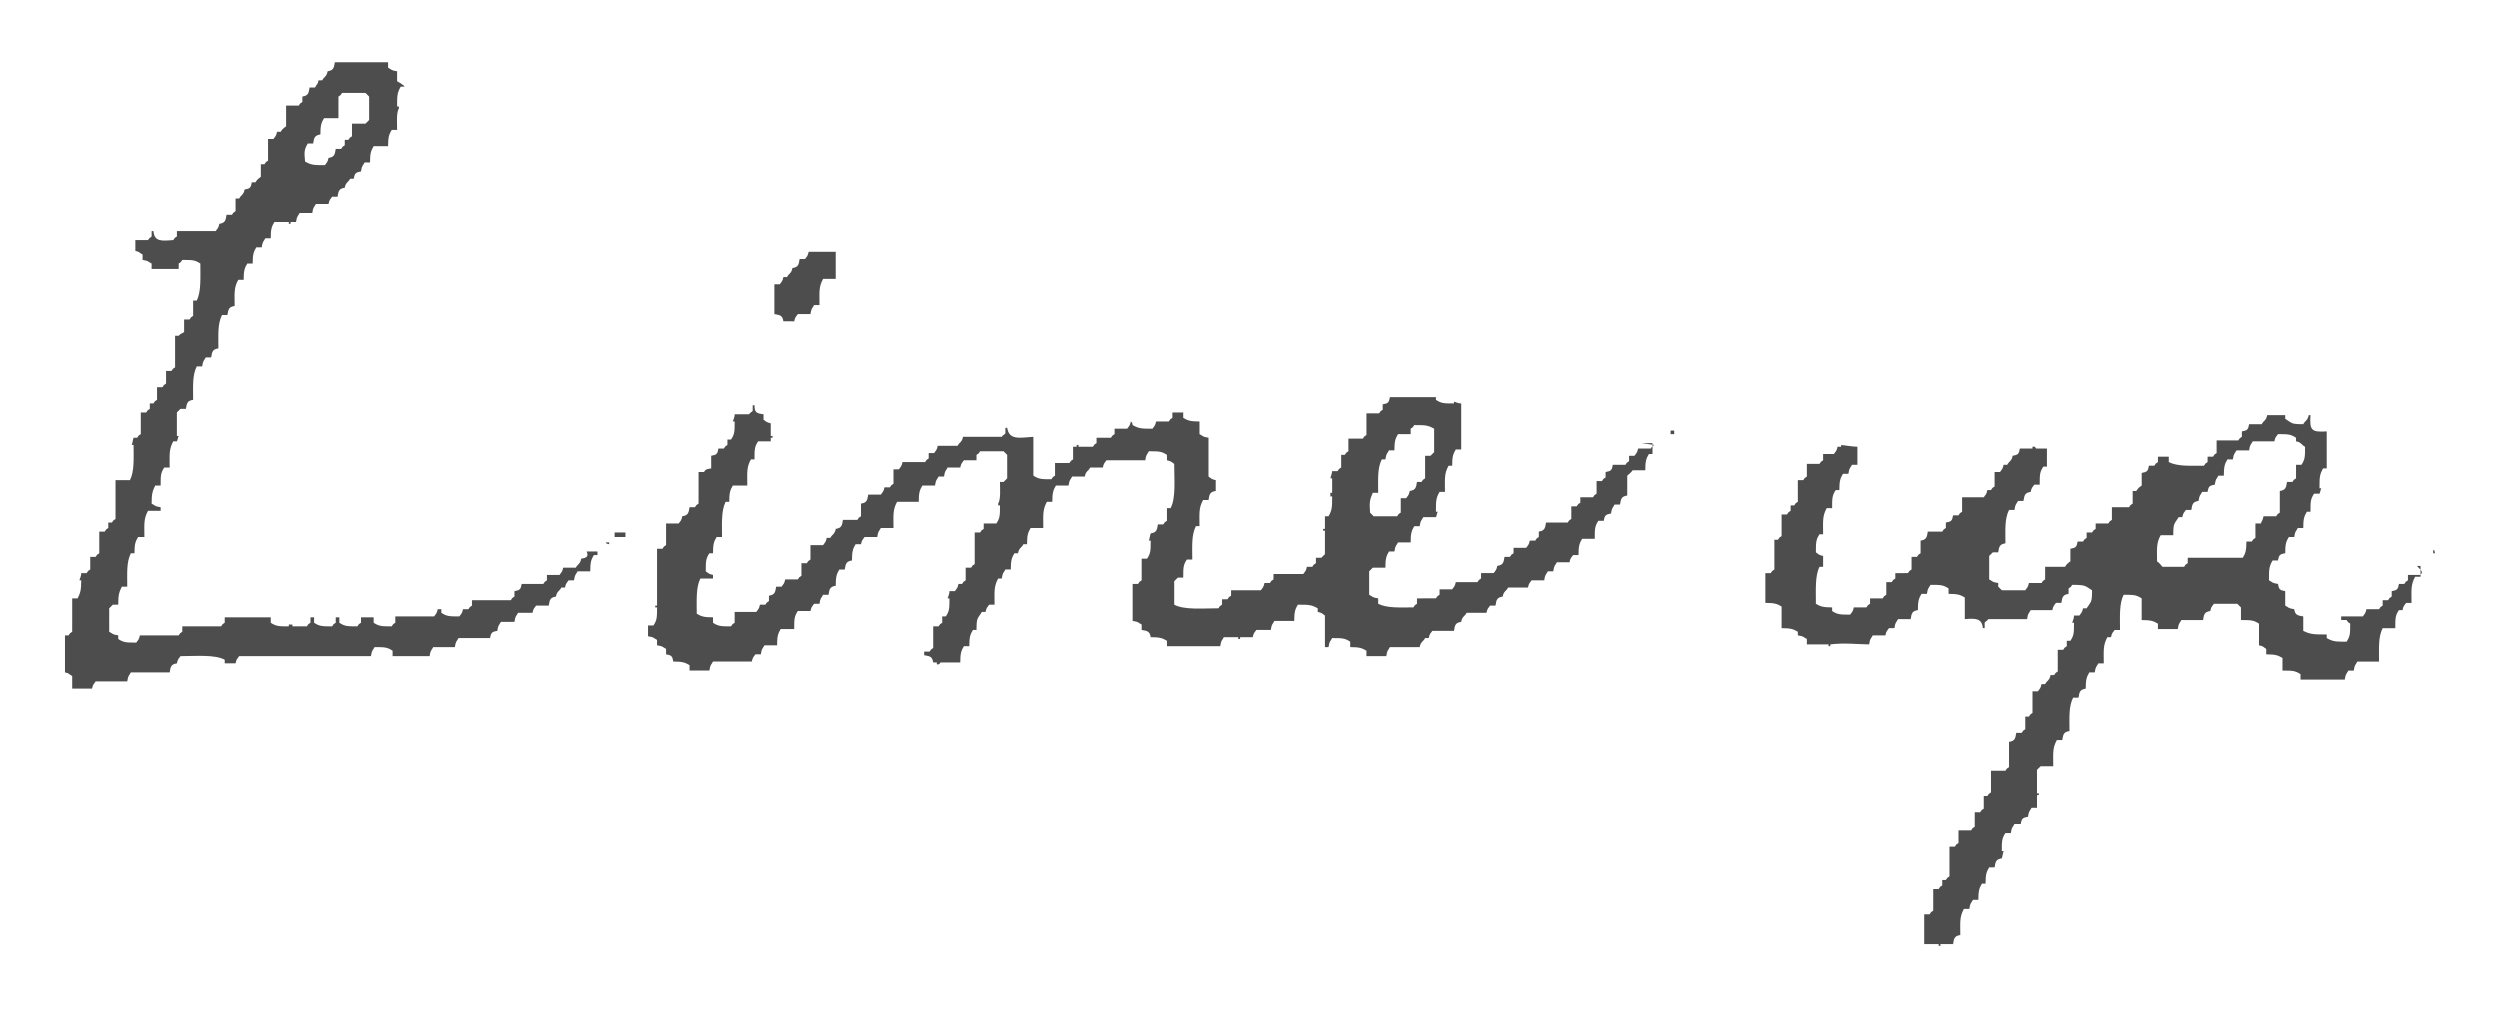 <svg xmlns="http://www.w3.org/2000/svg" viewBox="0 0 277 112"><path d="M64.4 61.9c-.1.6-.4.6-.6 1h-1.4c-.1.5-.2.5-.4.8h-1.4v.6c-.3.2-.2.1-.4.4h-2.4c-.1.6-.2.7-.8.8v.6c-.3.2-.2.1-.4.4h-4.3v.6c-.3.2-.2.1-.4.4h-.6c-.1.5-.2.5-.4.8-1.1 0-1.4 0-2-.4v-.4h-.4c-.1.5-.2.5-.4.8h-4.3v.7c-.3.2-.2.1-.4.4-1.1 0-1.4 0-2-.4v-.6H40v.6c-.3.2-.2.1-.4.4-1.1 0-1.4 0-2-.4v-.6h-.4v.6c-.3.2-.2.1-.4.4-1.1 0-1.4 0-2-.4v-.6h-.4v.6c-.3.2-.2.1-.4.4h-1.6v-.2H32v.2c-1.1 0-1.4 0-2-.4v-.6h-5.1v.6c-.3.2-.2.1-.4.4h-4.3v.6c-.3.2-.2.1-.4.4h-4.3c-.1.5-.2.5-.4.8-1.1 0-1.4 0-2-.4v-.4c-.7-.1-.6-.2-1-.4v-2.6l.4-.4h.6c0-1.1.1-1.4.4-2h.6c0-1.5-.1-2.7.4-3.7h.4c0-1 .1-1.3.4-1.8h.7c0-1.4-.1-2 .4-2.9h1.4v-.4c-.7-.1-.6-.2-1-.4 0-1.1.1-1.4.4-2h.6c0-1.1 0-1.4.4-2h.6c0-1.4-.1-2 .4-2.9h.4c.1-.2.1-.4.2-.6h-.2v-2.6l.4-.4h.6c.1-.7.2-.9.8-1 0-1.5-.1-2.7.4-3.7h.6c.1-.7.2-.6.4-1h.6c.1-.7.2-.9.8-1 0-1.5-.1-2.7.4-3.7h.6c.1-.7.2-.9.8-1 0-1.4-.1-2 .4-2.9h.6c0-1 .1-1.3.4-1.8h.6c0-1 .1-1.3.4-1.8h.6c.1-.7.2-.6.4-1h.6c0-1 .1-1.3.4-1.8H32v.2h.2v-.2h.6c.1-.7.2-.6.4-1h1.4c.1-.7.2-.6.4-1h1.4c.1-.5.2-.5.4-.8h.6c.1-.7.2-.9.8-1 .1-.6.4-.6.6-1h.4c.1-.6.2-.7.8-.8.1-.7.2-.6.4-1h.6c0-1 .1-1.3.4-1.8H43c0-1 .1-1.3.4-1.8h.6c0-.8-.1-1.9.2-2.4v-.2H44c0-1.2 0-1.5.4-2.2h.4c.1-.1-.8-.6-.8-.6V7.9c-.7-.1-.6-.2-1-.4v-.6h-5.9c-.1.7-.2.9-.8 1-.1.6-.4.6-.6 1h-.4c-.1.5-.2.4-.4.8h-.6c-.1.7-.2.9-.8 1v.6c-.3.2-.2.1-.4.4h-1.4V14c-.3.2-.4.3-.6.6h-.4c-.1.5-.2.5-.4.8h-.6v2.4c-.3.2-.2.1-.4.4h-.4v1.4c-.3.2-.4.3-.6.6h-.4c-.1.6-.2.7-.8.8-.1.6-.4.6-.6 1h-.4v1.4c-.3.2-.2.1-.4.4h-.6c-.1.7-.2.9-.8 1-.1.5-.2.5-.4.8h-4.3v.6c-.3.2-.2.1-.4.4-1.3.1-2.1.2-2.2-1h-.2v.6c-.1.1-.3.2-.4.4H15v1.2c.5.1.4.2.8.4v.6c.7.1.6.2 1 .4v.6h3v-.6c.3-.2.2-.1.4-.4 1.1 0 1.4 0 2 .4 0 1.6.1 3.1-.4 4.1h-.4V35c-.3.2-.2.1-.4.4h-.6v1.4c-.4.2-.4.2-.6.4h-.4v3.5c-.3.2-.2.1-.4.4h-.6v1.4c-.3.2-.2.1-.4.4h-.6v1.4c-.3.2-.2.1-.4.4h-.4v.6c-.3.2-.2.1-.4.4h-.6v2.4c-.3.2-.2.1-.4.4h-.4c-.1.3-.1.5-.2.8h.2c0 1.5.1 2.9-.4 3.9h-1.6v4.3c-.3.2-.2.1-.4.4H12v.6c-.3.2-.2.1-.4.4H11v2.4c-.3.2-.2.1-.4.4H10v1.4c-.3.2-.2.1-.4.4H9c0 .4-.2.7-.2.8H9c0 1.1-.1 1.4-.4 2H8V70c-.3.2-.2.1-.4.4h-.4v4.1c.5.1.4.2.8.4v1.4h2.2c.1-.5.2-.5.4-.8h3.5c.1-.7.2-.6.4-1h4.3c.1-.7.2-.9.8-1 .1-.5.2-.5.4-.8 1.7 0 3.8-.2 4.9.4v.4h1.2c.1-.5.2-.5.4-.8h14.6c.1-.7.2-.6.4-1 1.1 0 1.4 0 2 .4v.6h4.1c.1-.7.2-.6.4-1h2.4c.1-.7.2-.6.4-1h3.5c.1-.6.2-.7.8-.8.1-.7.2-.6.4-1H57c.1-.7.2-.6.4-1H59c.1-.5.2-.5.4-.8h1.4c.1-.7.2-.9.8-1 .1-.6.4-.6.6-1h.4c.1-.5.2-.5.4-.8h.6c.1-.7.2-.6.4-1h1.4c0-1 .1-1.3.4-1.8h.4v-.4H65c.2.5.1.7-.6.8zm-30.3-46h.6c.1-.7.2-.9.8-1 0-1 .1-1.3.4-1.8h1.6v-2.4c.3-.2.2-.1.4-.4h2.6l.4.4v2.6l-.4.4H39v1.4c-.3.2-.2.1-.4.4h-.4v.6c-.3.2-.2.1-.4.4h-.6c-.1.7-.2.9-.8 1-.1.5-.2.5-.4.8-1.2 0-1.5 0-2.2-.4-.1-1.1-.1-1.3.3-2zm52.7 19.7H88c.1-.5.2-.5.4-.8h1.4c.1-.7.2-.6.4-1h.6c0-1.4-.1-2 .4-2.9h1.4v-3h-3c-.1.5-.2.5-.4.8h-.6c-.1.7-.2.9-.8 1-.1.6-.4.6-.6 1h-.4c-.1.5-.2.5-.4.8h-.6v3.3c.7.1.9.2 1 .8zm96.5 13.7c-.3.2-.2.1-.4.4h-1.4c-.1.5-.2.5-.4.8h-.6v.6c-.3.2-.2.1-.4.4h-1.4c-.1.6-.2.7-.8.8v.6c-.3.2-.2.1-.4.4h-.6v1.4c-.3.2-.2.1-.4.4h-1.4v.6c-.3.2-.2.1-.4.4h-.6v1.4c-.3.2-.2.1-.4.4h-2.4c-.1.7-.2.9-.8 1v.6c-.3.2-.2.1-.4.4h-.6c-.1.5-.2.5-.4.8h-1.4v.6c-.3.2-.2.1-.4.4h-.6c-.1.7-.2.9-.8 1-.1.5-.2.5-.4.8h-1.4v.6c-.3.2-.2.1-.4.4h-2.4c-.1.5-.2.5-.4.8h-1.4v.6c-.3.2-.2.1-.4.4H157v.6c-.3.2-.2.1-.4.4-1.5 0-2.9.1-3.9-.4v-.6c-.7-.1-.6-.2-1-.4v-2.6l.4-.4h1.4c0-1 .1-1.3.4-1.8h.6c.1-.7.2-.6.4-1h1.4c0-1 .1-1.3.4-1.8h.6c.1-.7.2-.6.4-1h1.4c.1-.2.1-.4.2-.6h-.2c0-1.2 0-1.5.4-2.2h.6c0-1.4-.1-2 .4-2.9h.4c0-1 .1-1.3.4-1.8h.6v-5.1c-.4 0-.7-.2-.8-.2v.2c-1.1 0-1.4 0-2-.4V44H154c-.1.6-.2.7-.8.8v.6c-.3.2-.2.1-.4.4h-1.4v2.4c-.3.2-.2.1-.4.4h-1.6V50c-.3.2-.2.1-.4.4h-.4v1.4c-.3.2-.2.1-.4.4h-.6c0 .2-.2.8-.2.8h.2v1.6h-.2v.4h.2c0 1.2 0 1.5-.4 2.2h-.4v1.4h-.2v.2h.2v2.6l-.4.4h-.6v.6c-.3.2-.2.1-.4.4h-.6c-.1.5-.2.5-.4.8h-3.3v.6c-.3.2-.2.1-.4.4h-.6c-.1.5-.2.5-.4.8h-3.3v.6c-.3.2-.2.1-.4.4h-.6v.6c-.3.2-.2.1-.4.4-1.7 0-3.8.2-4.9-.4v-2.6l.4-.4h.6c0-1.1 0-1.4.4-2h.6c0-1.5-.1-2.7.4-3.7h.4c0-1.4-.1-2 .4-2.9h.6c.1-.7.2-.9.8-1v-1.2c-.5-.1-.5-.2-.8-.4v-4.3c-.7-.1-.6-.2-1-.4v-1.4c-1 0-1.3-.1-1.8-.4v-.6h-1.2v.6c-.3.2-.2.1-.4.4h-1.4c-.1.5-.2.5-.4.8-1.2 0-1.5 0-2.2-.4-.1-.4 0-.2-.2-.4-.1.5-.2.5-.4.8h-1.4v.6c-.3.2-.2.1-.4.4h-1.6v.6c-.3.2-.2.1-.4.4h-1.6v-.2h-.2v.2h-.4v1.4c-.3.2-.2.1-.4.4h-1.6v1.4c-.3.2-.2.1-.4.4-1.1 0-1.4 0-2-.4v-4.3c-1.5.1-2.7.4-2.9-1h-.2v.6c0 .1-.3.2-.4.4h-4.3c-.1.6-.4.6-.6 1h-2.2c-.1.5-.2.5-.4.8h-.6v.6c-.3.2-.2.1-.4.4H100c-.1.5-.2.5-.4.8H99v1.6c-.3.2-.2.1-.4.4H98c-.1.5-.2.5-.4.8h-1.4c-.1.7-.2.9-.8 1v1.4c-.3.2-.2.1-.4.4h-1.6c-.1.7-.2.9-.8 1-.1.6-.4.6-.6 1h-.4c-.1.5-.2.5-.4.8h-1.4V62c-.3.2-.2.1-.4.4h-.6v1.4c-.3.2-.2.1-.4.4H87c-.1.5-.2.5-.4.8H86c-.1.7-.2.9-.8 1v.6c-.3.2-.2.1-.4.4h-.6c-.1.5-.2.5-.4.8h-2.4V69c-.3.2-.2.1-.4.4-1.1 0-1.4 0-2-.4v-.6c-1 0-1.3-.1-1.8-.4 0-1.5-.1-2.9.4-3.9H79v-.4c-.5-.1-.5-.2-.8-.4 0-1.1 0-1.4.4-2h.4c0-1 .1-1.3.4-1.8h.6c0-1.5-.1-2.9.4-3.9h.4c0-1 .1-1.3.4-1.8h1.6c0-1.4-.1-2 .4-2.9h.4c0-1.1 0-1.4.4-2h1.4v-.4h.2v-.2h-.2v-1.4c-.5-.1-.5-.2-.8-.4v-.6c-.8-.1-1-.2-1-1h-.2v.6c0 .1-.3.2-.4.4h-1.6c0 .4-.2.7-.2.8h.2c0 1.1 0 1.4-.4 2h-.4v.6c-.3.2-.2.1-.4.4h-.6c-.1.6-.2.7-.8.8v1.4c-.6.1-.6.1-.8.4h-.6v3.5c-.3.2-.2.1-.4.4h-.6c-.1.7-.2.9-.8 1-.1.5-.2.5-.4.8h-1.4v2.4c-.3.2-.2.1-.4.4h-.6v6.3h-.2v.2h.2c0 1.1 0 1.4-.4 2h-.6v1.2c.7.1.6.2 1 .4v.6c.7.1.6.2 1 .4v.6c.6.1.7.2.8.8 1 0 1.3.1 1.8.4v.6h2.2c.1-.7.2-.6.4-1h4.3c.1-.5.2-.5.4-.8h.6c.1-.7.2-.6.4-1h1.4c0-1 .1-1.3.4-1.8H88c0-1.1 0-1.4.4-2h1.4c.1-.5.2-.5.4-.8h.6c.1-.7.2-.6.4-1h.6c.1-.7.2-.9.8-1 0-1 .1-1.3.4-1.8h.6c.1-.7.2-.9.8-1 0-1 .1-1.3.4-1.8h.6c.1-.5.2-.5.4-.8h1.4c.1-.7.2-.6.4-1H99c0-1.4-.1-2 .4-2.9h2.4c0-1 .1-1.3.4-1.8h1.4c.1-.7.2-.6.4-1h.6c.1-.7.2-.6.4-1h1.4c.1-.5.2-.5.4-.8h1.4v-.6c.3-.2.2-.1.4-.4h2.6l.4.4V53l-.4.4h-.4c0 .8.1 1.9-.2 2.4v.2h.2c0 1.1 0 1.4-.4 2H109v.6c-.3.2-.2.1-.4.4h-.6v3.5c-.3.2-.2.1-.4.4h-.6v1.4c-.3.2-.2.1-.4.4h-.4c-.1.5-.2.5-.4.8h-.6c0 .4-.2.7-.2.8h.2c0 1.1 0 1.4-.4 2h-.4v.7c-.3.2-.2.1-.4.4h-.6v2.4c-.3.2-.2.1-.4.4h-.6v.4c.7.1.9.2 1 .8h.4v.2c.3.1.4-.2.4-.2h2.2c0-1 .1-1.3.4-1.8h.6c0-1 .1-1.3.4-1.8h.4c0-1.4.1-1.2.6-2h.4c.1-.5.2-.5.4-.8h.6c0-1.4-.1-2 .4-2.9h.4c.1-.7.2-.6.4-1h.6c0-1 .1-1.3.4-1.8h.4c.1-.6.4-.6.6-1h.4c0-1 .1-1.3.4-1.8h1.4c0-1.4-.1-2 .4-2.9h.6c0-1 .1-1.3.4-1.8h1.4c.1-.7.2-.6.4-1h1.4c.1-.6.4-.6.6-1h1.4c.1-.5.2-.5.4-.8h4.3c.1-.7.2-.6.4-1 1.1 0 1.4 0 2 .4v.6c.5.1.5.2.8.4 0 1.7.2 3.8-.4 4.9h-.4v1.4c-.3.2-.2.1-.4.4h-.6c-.1.7-.2.9-.8 1-.1.3-.1.5-.2.8h.2c0 1.1 0 1.4-.4 2h-.6v2.4c-.3.2-.2.1-.4.4h-.6v4.1c.7.1.6.2 1 .4v.6c.7.1.9.2 1 .8 1 0 1.3.1 1.8.4v.6h5.9c.1-.7.2-.6.4-1h1.6v.2h.2v-.2h1.4c.1-.5.2-.5.4-.8h1.6c.1-.7.2-.6.4-1h2.2c0-1 .1-1.3.4-1.8 1.2 0 1.5 0 2.2.4v.4c.5.1.5.2.8.4v3.5h.4c.1-.7.2-.6.4-1 1.1 0 1.4 0 2 .4v.6c1 0 1.3.1 1.8.4v.6h2.2c.1-.7.2-.6.4-1h3.3c.1-.6.4-.6.6-1h.4c.1-.5.2-.5.4-.8h2.4c.1-.7.2-.9.8-1 .1-.6.4-.6.6-1h2.2c.1-.5.2-.5.4-.8h.6c.1-.7.2-.9.8-1 .1-.6.4-.6.6-1h2.2c.1-.5.2-.5.4-.8h1.4c.1-.7.2-.6.4-1h.6c.1-.7.2-.6.4-1h1.4c.1-.5.2-.5.4-.8h.6c0-1 .1-1.3.4-1.8h1.4c0-1.1 0-1.4.4-2h.6c.1-.6.2-.7.8-.8.1-.7.2-.6.4-1h.6c.1-.7.2-.9.8-1v-2.2s.5-.4.6-.6h1.4c0-1 .1-1.3.4-1.8h.4v-1.2h-1.2l1.4.2zm-31.2 5.3h.6c0-1.5-.1-2.7.4-3.7h.4c.1-.7.2-.6.4-1h.6c0-1 .1-1.3.4-1.8h1.4v-.6c.3-.2.2-.1.4-.4 1.2 0 1.5 0 2.2.4v2.6l-.4.4h-.6V53c-.3.2-.2.1-.4.4h-.5c-.1.7-.2.9-.8 1-.1.5-.2.5-.4.8h-.6v1.6c-.3.2-.2.1-.4.4h-2.6l-.4-.4c-.1-1.2 0-1.5.3-2.2zm116.1 9.1h-1.4v.6c-.3.2-.2.1-.4.4h-.6c-.1.6-.2.7-.8.8v.6c-.3.2-.2.1-.4.4h-.6v.6c-.3.2-.2.1-.4.4h-1.4c-.1.5-.2.5-.4.8h-2.4v.4h.6c.2.3.1.2.4.4 0 1.1 0 1.4-.4 2-1.2 0-1.5 0-2.2-.4v-.4c-1.4 0-1.8 0-2.6-.4v-1.6c-.7-.1-.9-.2-1-.8-.7-.1-.6-.2-1-.4v-1.6c-.6-.1-.7-.2-.8-.8-.7-.1-.6-.2-1-.4 0-1.2 0-1.5.4-2.2h.6c.1-.6.2-.7.8-.8 0-1 .1-1.3.4-1.8h.6c.1-.7.2-.6.4-1h.6c0-1 .1-1.3.4-1.8h.4c0-1.1 0-1.4.4-2h.6c.1-.2.1-.4.2-.6h-.2c0-1.2 0-1.5.4-2.2h.4v-4.1c-1.7.1-1.9-.1-1.8-1.8h-.2c-.1.6-.4.6-.6 1-1.4 0-1.2-.1-2-.6V46h-2c-.1.6-.4.6-.6 1h-1.4c-.1.6-.2.7-.8.8v.6c-.3.2-.2.1-.4.4h-2.4v1.4c-.3.2-.2.1-.4.4h-.6v.6c-.3.2-.2.1-.4.4-1.5 0-2.9.1-3.9-.4v-.6h-1.2v.6c-.3.2-.2.1-.4.4h-.6c-.1.6-.2.7-.8.8v1.4c-.3.2-.4.3-.6.6h-.4v1.4c-.3.2-.2.1-.4.4H234v1.4c-.3.2-.2.1-.4.4h-1.4v.6c-.3.2-.2.1-.4.4h-.6v.6c-.3.2-.2.1-.4.4h-.6c-.1.6-.2.7-.8.8v1.4c-.3.2-.4.3-.6.6h-2.2v1.4c-.3.2-.2.1-.4.4h-1.4c-.1.5-.2.5-.4.8h-2.6l-.4-.4v-.4c-.7-.1-.6-.2-1-.4v-2.6l.4-.4h.6c.1-.7.2-.9.8-1 0-1.5-.1-2.7.4-3.7h.6c.1-.7.2-.6.4-1h.6c.1-.7.2-.9.8-1 .1-.5.2-.5.4-.8h.6c0-1.1 0-1.4.4-2h.4v-2h-1.2s-.1-.3-.4-.2v.2h-1.4c-.1.6-.2.7-.8.8-.1.6-.4.6-.6 1h-.4c-.1.5-.2.5-.4.8h-.6v1.6c-.3.2-.2.1-.4.4h-.4c-.1.5-.2.5-.4.8h-2.4v1.6c-.3.2-.2.1-.4.4h-.6c-.1.6-.2.7-.8.8v.6c-.3.2-.2.1-.4.4h-1.6c-.1.7-.2.9-.8 1v1.4c-.3.2-.2.1-.4.4h-.6v1.4c-.3.2-.2.1-.4.4H210v.6c-.3.2-.2.1-.4.4h-.6v1.4c-.3.2-.2.1-.4.4h-1.4v.6c-.3.2-.2.1-.4.4h-1.4c-.1.5-.2.5-.4.8-1.1 0-1.4 0-2-.4v-.4c-1 0-1.3-.1-1.8-.4 0-1.6-.1-3.1.4-4.1h.4v-1.2c-.5-.1-.5-.2-.8-.4 0-1.1 0-1.4.4-2h.4c0-1.4-.1-2 .4-2.9h.6c0-1.1 0-1.4.4-2h.4c0-1 .1-1.3.4-1.8h.6c.1-.7.2-.6.4-1h.6v-2c-.5 0-1.7-.2-1.8-.2v.2h-.4c-.1.5-.2.5-.4.8H202v.7c-.3.2-.2.1-.4.4h-1.4v1.4c-.3.2-.2.1-.4.4h-.6v2.4c-.3.2-.2.1-.4.4h-.4v.6c-.3.2-.2.1-.4.4h-.6v2.4c-.3.2-.2.1-.4.4h-.4v3.3c-.3.2-.2.1-.4.4h-.6v3.3c1 0 1.3.1 1.8.4v2.4c1 0 1.3.1 1.8.4v.4c.7.1.6.2 1 .4v.6h2.4v.2h.2v-.2c1.5-.2 3.3 0 4.3 0 .1-.7.2-.6.4-1h1.4c.1-.5.2-.5.4-.8h.6c.1-.7.2-.6.4-1h1.4c.1-.7.2-.9.8-1 0-1 .1-1.3.4-1.8h.6c.1-.7.2-.6.4-1 1.1 0 1.4 0 2 .4v.6c1 0 1.3.1 1.8.4v2.4c1.2-.1 1.9-.1 2 1h.2V69c0-.1.3-.2.4-.4h4.3c.1-.7.2-.6.4-1h2.4c.1-.5.2-.5.4-.8h.6c.1-.7.2-.9.8-1v-.6c.3-.2.2-.1.4-.4 1.5 0 1.4.1 2.2.6 0 1.4-.1 1.2-.6 2h-.4c-.1.5-.2.5-.4.8h-.6c0 .4-.2.7-.2.8h.2c0 1.1 0 1.4-.4 2h-.4v.6c-.3.2-.2.1-.4.4h-.6v2.4c-.3.2-.2.1-.4.4h-.4c-.1.6-.4.6-.6 1h-.4c-.1.5-.2.5-.4.8h-.6V79c-.3.2-.2.1-.4.4h-.4v1.4c-.3.2-.2.1-.4.4h-.6c-.1.7-.2.9-.8 1V85c-.3.2-.2.1-.4.4h-1.6v2.4c-.3.2-.2.1-.4.4h-.4v1.4c-.3.2-.2.1-.4.4h-.6v1.6c-.3.2-.2.1-.4.4H217v1.4c-.3.2-.2.1-.4.4h-.6v3.3c-.3.2-.2.1-.4.4h-.4v.6c-.3.2-.2.1-.4.4h-.6v2.4c-.3.2-.2.1-.4.4h-.6v3.3h1.6v.2h.2v-.2h1.4c.1-.7.2-.9.8-1 0-1.4-.1-2 .4-2.9h.6c.1-.7.2-.6.4-1h.6c0-1 .1-1.3.4-1.8h.4c0-1 .1-1.3.4-1.8h.6c.1-.7.2-.9.8-1 .1-.3.1-.5.2-.8h-.2c0-1.1 0-1.4.4-2h.6c.1-.7.2-.6.4-1h.7c.1-.6.2-.7.8-.8.1-.7.2-.6.4-1h.6v-1.4h.2v-.2h-.2v-2.6l.4-.4h1.4c0-1.4-.1-2 .4-2.9h.6c.1-.7.2-.9.8-1 0-1.5-.1-2.7.4-3.7h.6c.1-.7.2-.9.8-1 0-1 .1-1.3.4-1.8h.6c.1-.7.2-.6.4-1h.6c0-1.4-.1-2 .4-2.9h.4c.1-.5.2-.5.4-.8h.6c0-1.5-.1-2.9.4-3.9 1.1 0 1.4 0 2 .4v2.4c1 0 1.3.1 1.8.4v.6h2.2c.1-.7.2-.6.4-1h2.4c.1-.7.2-.9.8-1 .1-.5.2-.5.4-.8h2.6l.4.4v1.4c1.1 0 1.4 0 2 .4v2.4c.5.1.5.2.8.4v.6c1 0 1.3.1 1.8.4v1.4c1.1 0 1.4 0 2 .4v.6h4.9c.1-.7.2-.6.4-1h.6c.1-.7.2-.6.4-1h2.4c0-1.5-.1-2.7.4-3.7h1.4c0-1.1 0-1.4.4-2h.4c.1-.5.2-.5.4-.8h.6c0-1.4-.1-2 .4-2.9h.6v-1.2h-.4c.7.7.6.7.4 1zM250.5 58h-.6v1.6c-.3.2-.2.1-.4.4h-.6c0 1-.1 1.3-.4 1.8h-6.1v.6c-.3.2-.2.1-.4.4h-2.4s-.4-.5-.6-.6c0-1.4-.1-2 .4-2.9h1.4c0-1.4.1-1.2.6-2h.4c.1-.5.2-.5.4-.8h.6c.1-.7.2-.9.8-1 .1-.7.2-.6.4-1h.6c.1-.6.2-.7.8-.8.1-.7.2-.6.4-1h.6c0-1 .1-1.3.4-1.8h.6c.1-.7.2-.6.4-1h1.4c.1-.7.2-.6.4-1h2.4c.1-.5.2-.5.4-.8 1.1 0 1.4 0 2 .4v.4c.6.1.6.4 1 .6 0 1.1 0 1.4-.4 2h-.6V53c-.3.2-.2.1-.4.4h-.6c-.1.7-.2.9-.8 1v2.4c-.3.2-.2.1-.4.4h-1.4c-.1.5-.2.5-.3.8zm-65.4-9.9h.4v-.4h-.4v.4zm-117 11.4h1.2V59h-1.2v.5zm-.6.8v-.2h-.4c.2.2 0 .1.4.2zm202.1.6v.4h.2c-.1-.4 0-.2-.2-.4z" fill-rule="evenodd" clip-rule="evenodd" fill="#4d4d4d"/></svg>